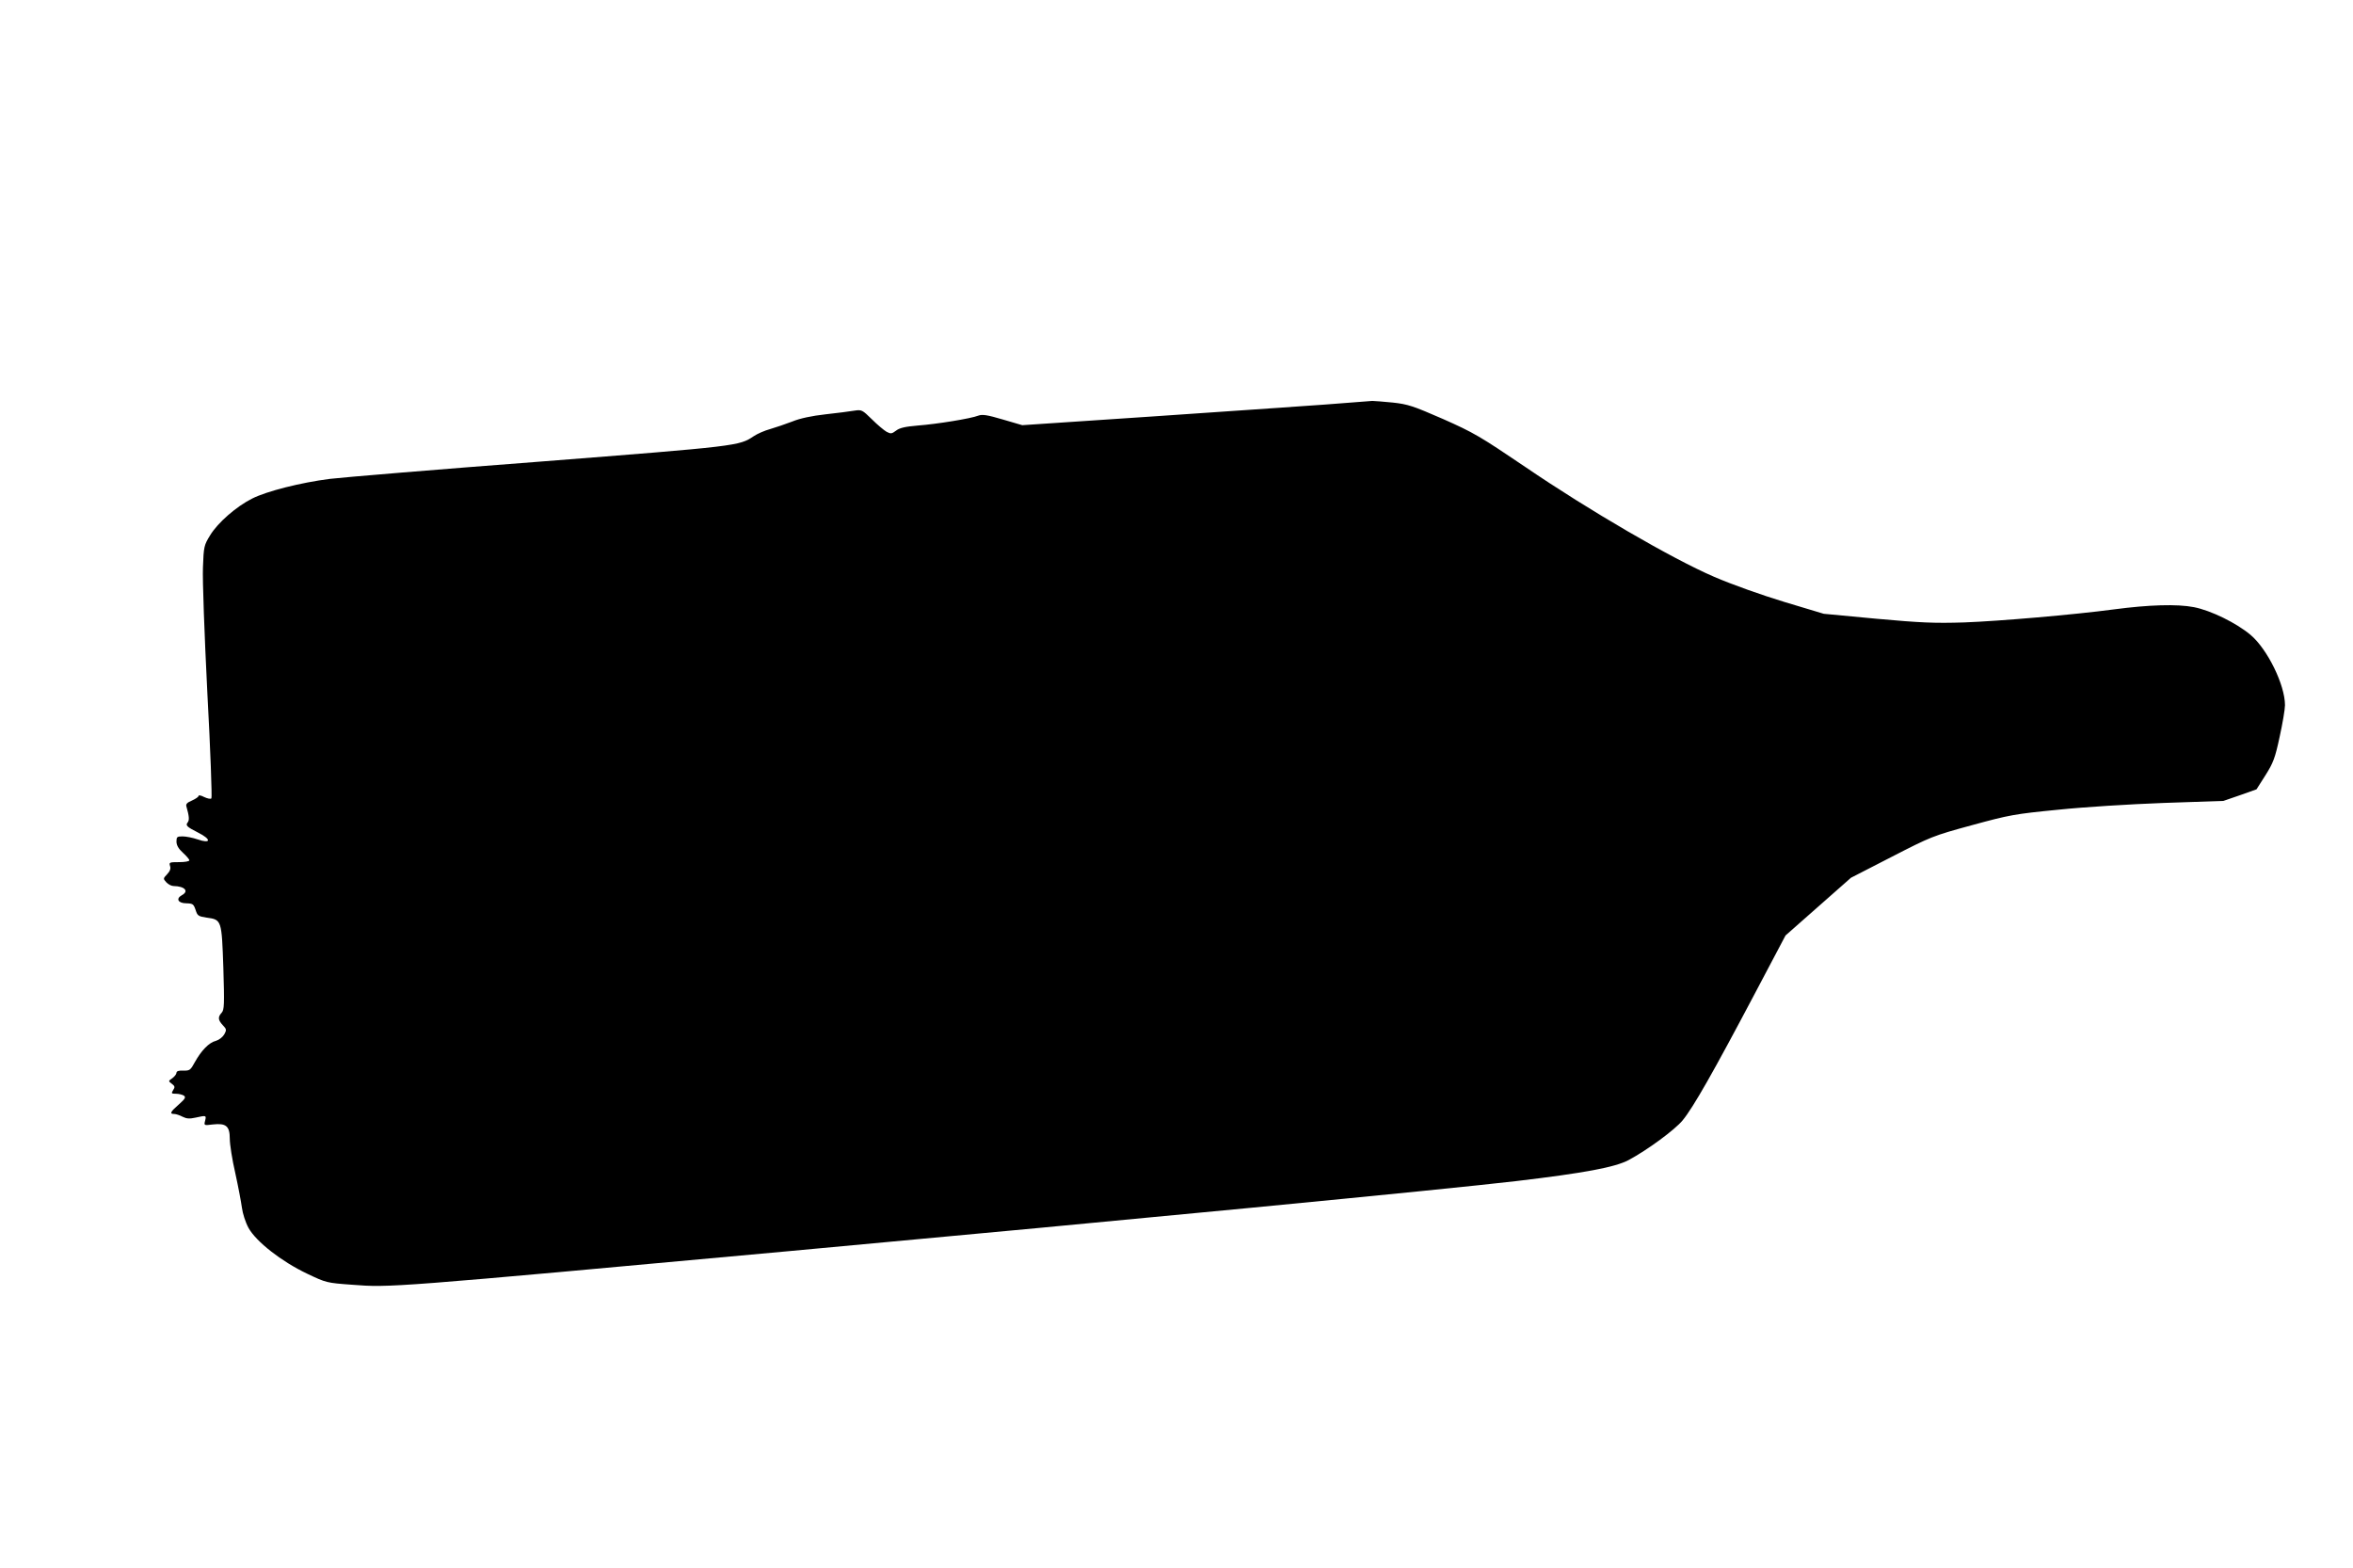 <?xml version="1.0" standalone="no"?>
<!DOCTYPE svg PUBLIC "-//W3C//DTD SVG 20010904//EN"
 "http://www.w3.org/TR/2001/REC-SVG-20010904/DTD/svg10.dtd">
<svg version="1.0" xmlns="http://www.w3.org/2000/svg"
 width="1280pt" height="853pt" viewBox="0 0 1280 853"
 preserveAspectRatio="xMidYMid meet">
<g transform="translate(0,853) scale(0.1,-0.1)"
fill="#000000" stroke="none">
<path d="M7205 6329 c-132 -9 -556 -39 -942 -65 l-702 -47 -106 31 c-85 25
-111 29 -133 21 -40 -16 -225 -46 -330 -54 -70 -6 -99 -13 -118 -28 -23 -17
-28 -18 -51 -6 -14 8 -50 38 -80 68 -53 52 -56 53 -96 47 -23 -4 -94 -13 -157
-20 -73 -8 -139 -22 -180 -39 -36 -14 -90 -32 -120 -41 -30 -8 -71 -26 -90
-39 -79 -53 -85 -54 -1160 -138 -564 -43 -1079 -86 -1145 -94 -158 -20 -344
-67 -423 -107 -86 -43 -187 -131 -229 -200 -33 -54 -35 -61 -39 -175 -3 -66 8
-365 24 -683 17 -311 26 -569 22 -573 -4 -5 -22 -1 -39 7 -17 9 -31 12 -31 6
0 -5 -16 -16 -36 -25 -26 -11 -34 -19 -30 -32 15 -53 17 -74 7 -87 -13 -16 -5
-24 56 -55 74 -37 72 -63 -3 -37 -26 9 -63 16 -81 16 -30 0 -33 -3 -33 -28 0
-20 11 -39 35 -61 19 -17 35 -36 35 -41 0 -6 -25 -10 -56 -10 -52 0 -55 -1
-49 -21 5 -14 0 -28 -16 -45 -22 -23 -22 -24 -4 -44 10 -11 28 -20 39 -20 61
-1 86 -28 45 -50 -34 -19 -20 -44 25 -44 35 -1 39 -4 50 -36 10 -32 15 -35 61
-42 81 -11 81 -13 90 -273 6 -200 5 -228 -9 -244 -22 -24 -20 -40 6 -68 21
-22 21 -26 8 -50 -9 -15 -28 -30 -45 -35 -38 -9 -80 -53 -115 -116 -24 -44
-28 -47 -63 -46 -24 1 -37 -3 -37 -12 0 -7 -10 -20 -22 -29 -23 -16 -23 -16
-3 -31 16 -12 18 -18 7 -34 -11 -18 -10 -20 15 -20 16 0 35 -5 43 -10 12 -9 8
-17 -27 -48 -47 -41 -52 -52 -25 -52 9 0 30 -7 45 -15 22 -11 38 -12 70 -5 59
13 60 13 53 -16 -7 -27 -7 -27 42 -21 72 8 92 -9 92 -78 0 -30 13 -114 30
-187 16 -73 32 -158 36 -188 4 -31 19 -79 36 -110 41 -74 178 -182 319 -249
103 -49 106 -50 244 -60 208 -16 198 -17 2390 184 1842 169 3552 334 3944 380
371 44 536 75 610 114 103 55 252 165 294 216 58 70 169 266 392 688 l168 318
178 157 178 157 220 113 c216 111 225 115 438 173 205 56 233 61 468 84 144
15 388 30 575 37 l325 11 90 31 90 32 49 77 c42 67 52 92 77 209 16 72 29 150
29 172 0 110 -95 304 -187 382 -77 65 -216 133 -308 151 -92 18 -246 13 -435
-12 -217 -29 -625 -64 -815 -71 -161 -5 -234 -2 -477 20 l-287 27 -213 64
c-125 38 -283 94 -383 137 -230 99 -682 362 -1028 598 -247 167 -279 186 -448
261 -163 71 -190 80 -272 89 -51 5 -101 9 -112 9 -11 -1 -128 -10 -260 -20z"/>
</g>
</svg>
